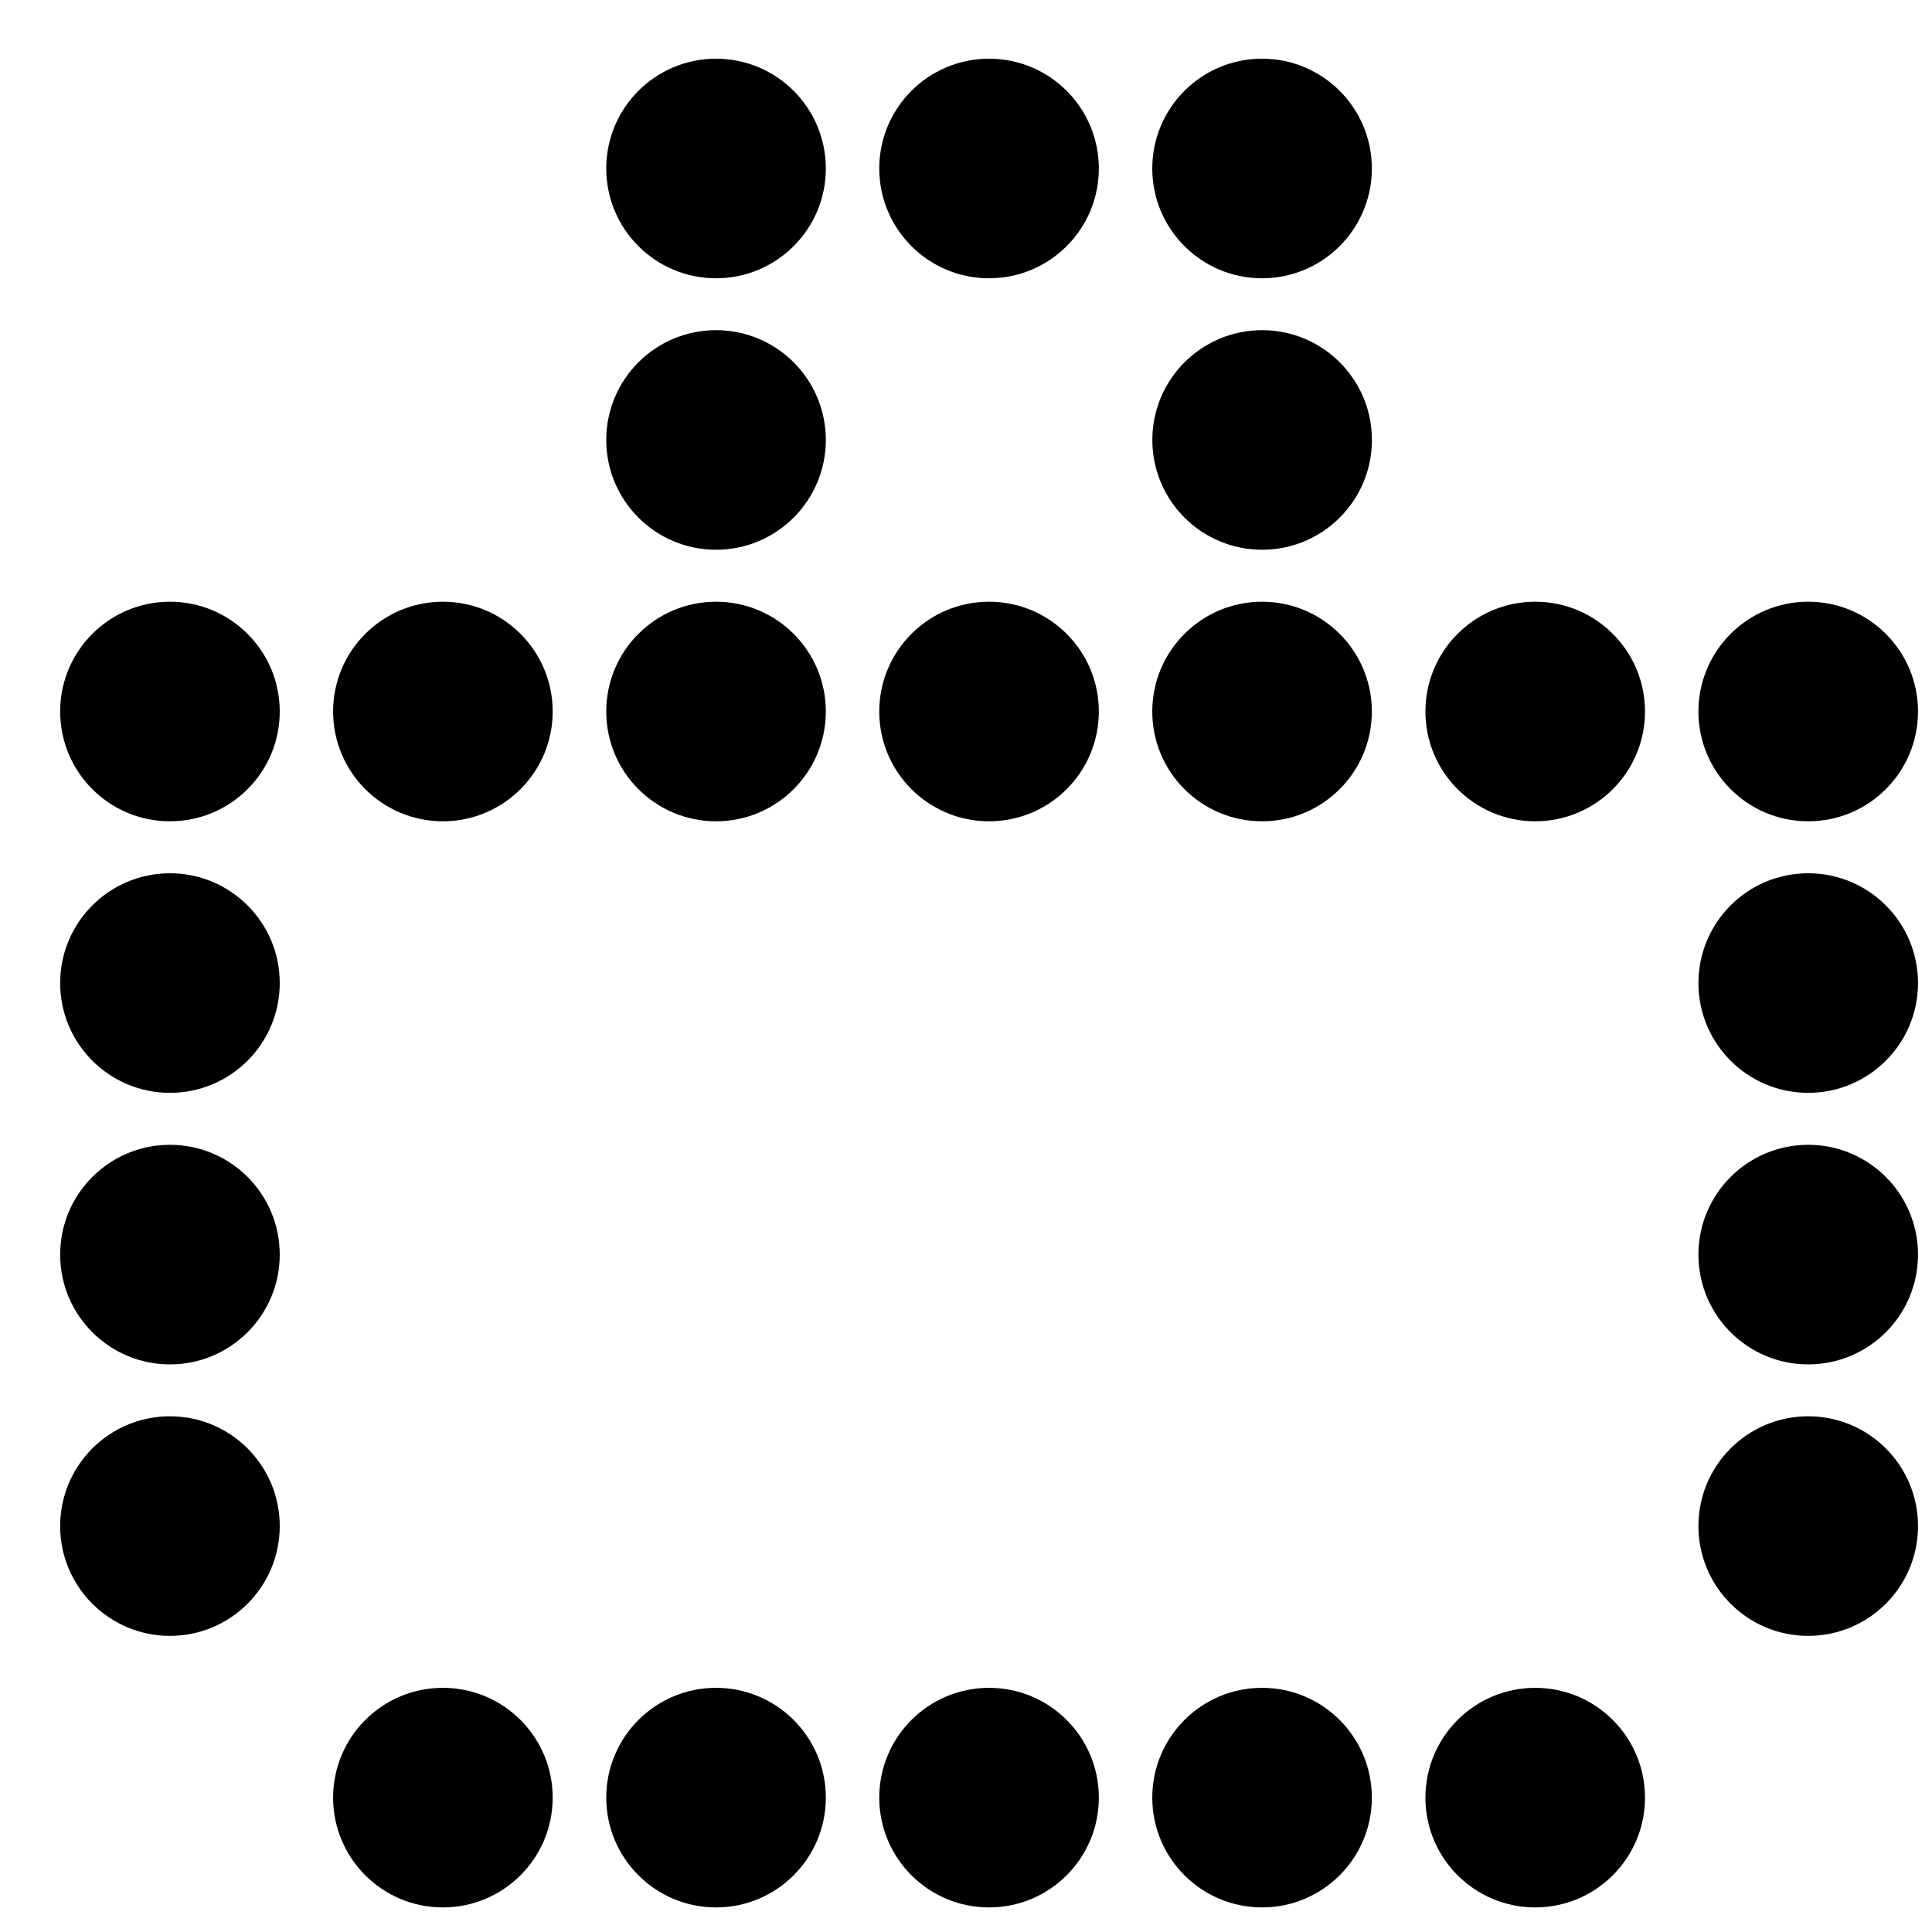 <svg width="29" height="29" viewBox="0 0 29 29" fill="none" xmlns="http://www.w3.org/2000/svg">
<circle cx="2.551" cy="10.68" r="1.648" fill="black"/>
<circle cx="2.551" cy="18.832" r="1.648" fill="black"/>
<circle cx="2.551" cy="22.907" r="1.648" fill="black"/>
<circle cx="6.648" cy="10.68" r="1.648" fill="black"/>
<circle cx="6.648" cy="26.983" r="1.648" fill="black"/>
<circle cx="10.748" cy="6.604" r="1.648" fill="black"/>
<circle cx="18.945" cy="6.604" r="1.648" fill="black"/>
<circle cx="10.748" cy="10.68" r="1.648" fill="black"/>
<circle cx="10.748" cy="26.983" r="1.648" fill="black"/>
<circle cx="14.846" cy="10.68" r="1.648" fill="black"/>
<circle cx="14.846" cy="26.983" r="1.648" fill="black"/>
<circle cx="18.944" cy="10.68" r="1.648" fill="black"/>
<circle cx="10.748" cy="2.529" r="1.648" fill="black"/>
<circle cx="14.846" cy="2.529" r="1.648" fill="black"/>
<circle cx="23.044" cy="10.68" r="1.648" fill="black"/>
<circle cx="23.044" cy="26.983" r="1.648" fill="black"/>
<circle cx="27.142" cy="22.907" r="1.648" fill="black"/>
<circle cx="2.551" cy="14.756" r="1.648" fill="black"/>
<circle cx="18.944" cy="26.983" r="1.648" fill="black"/>
<circle cx="18.944" cy="2.529" r="1.648" fill="black"/>
<circle cx="27.142" cy="10.68" r="1.648" fill="black"/>
<circle cx="27.142" cy="14.756" r="1.648" fill="black"/>
<circle cx="27.142" cy="18.832" r="1.648" fill="black"/>
</svg>
